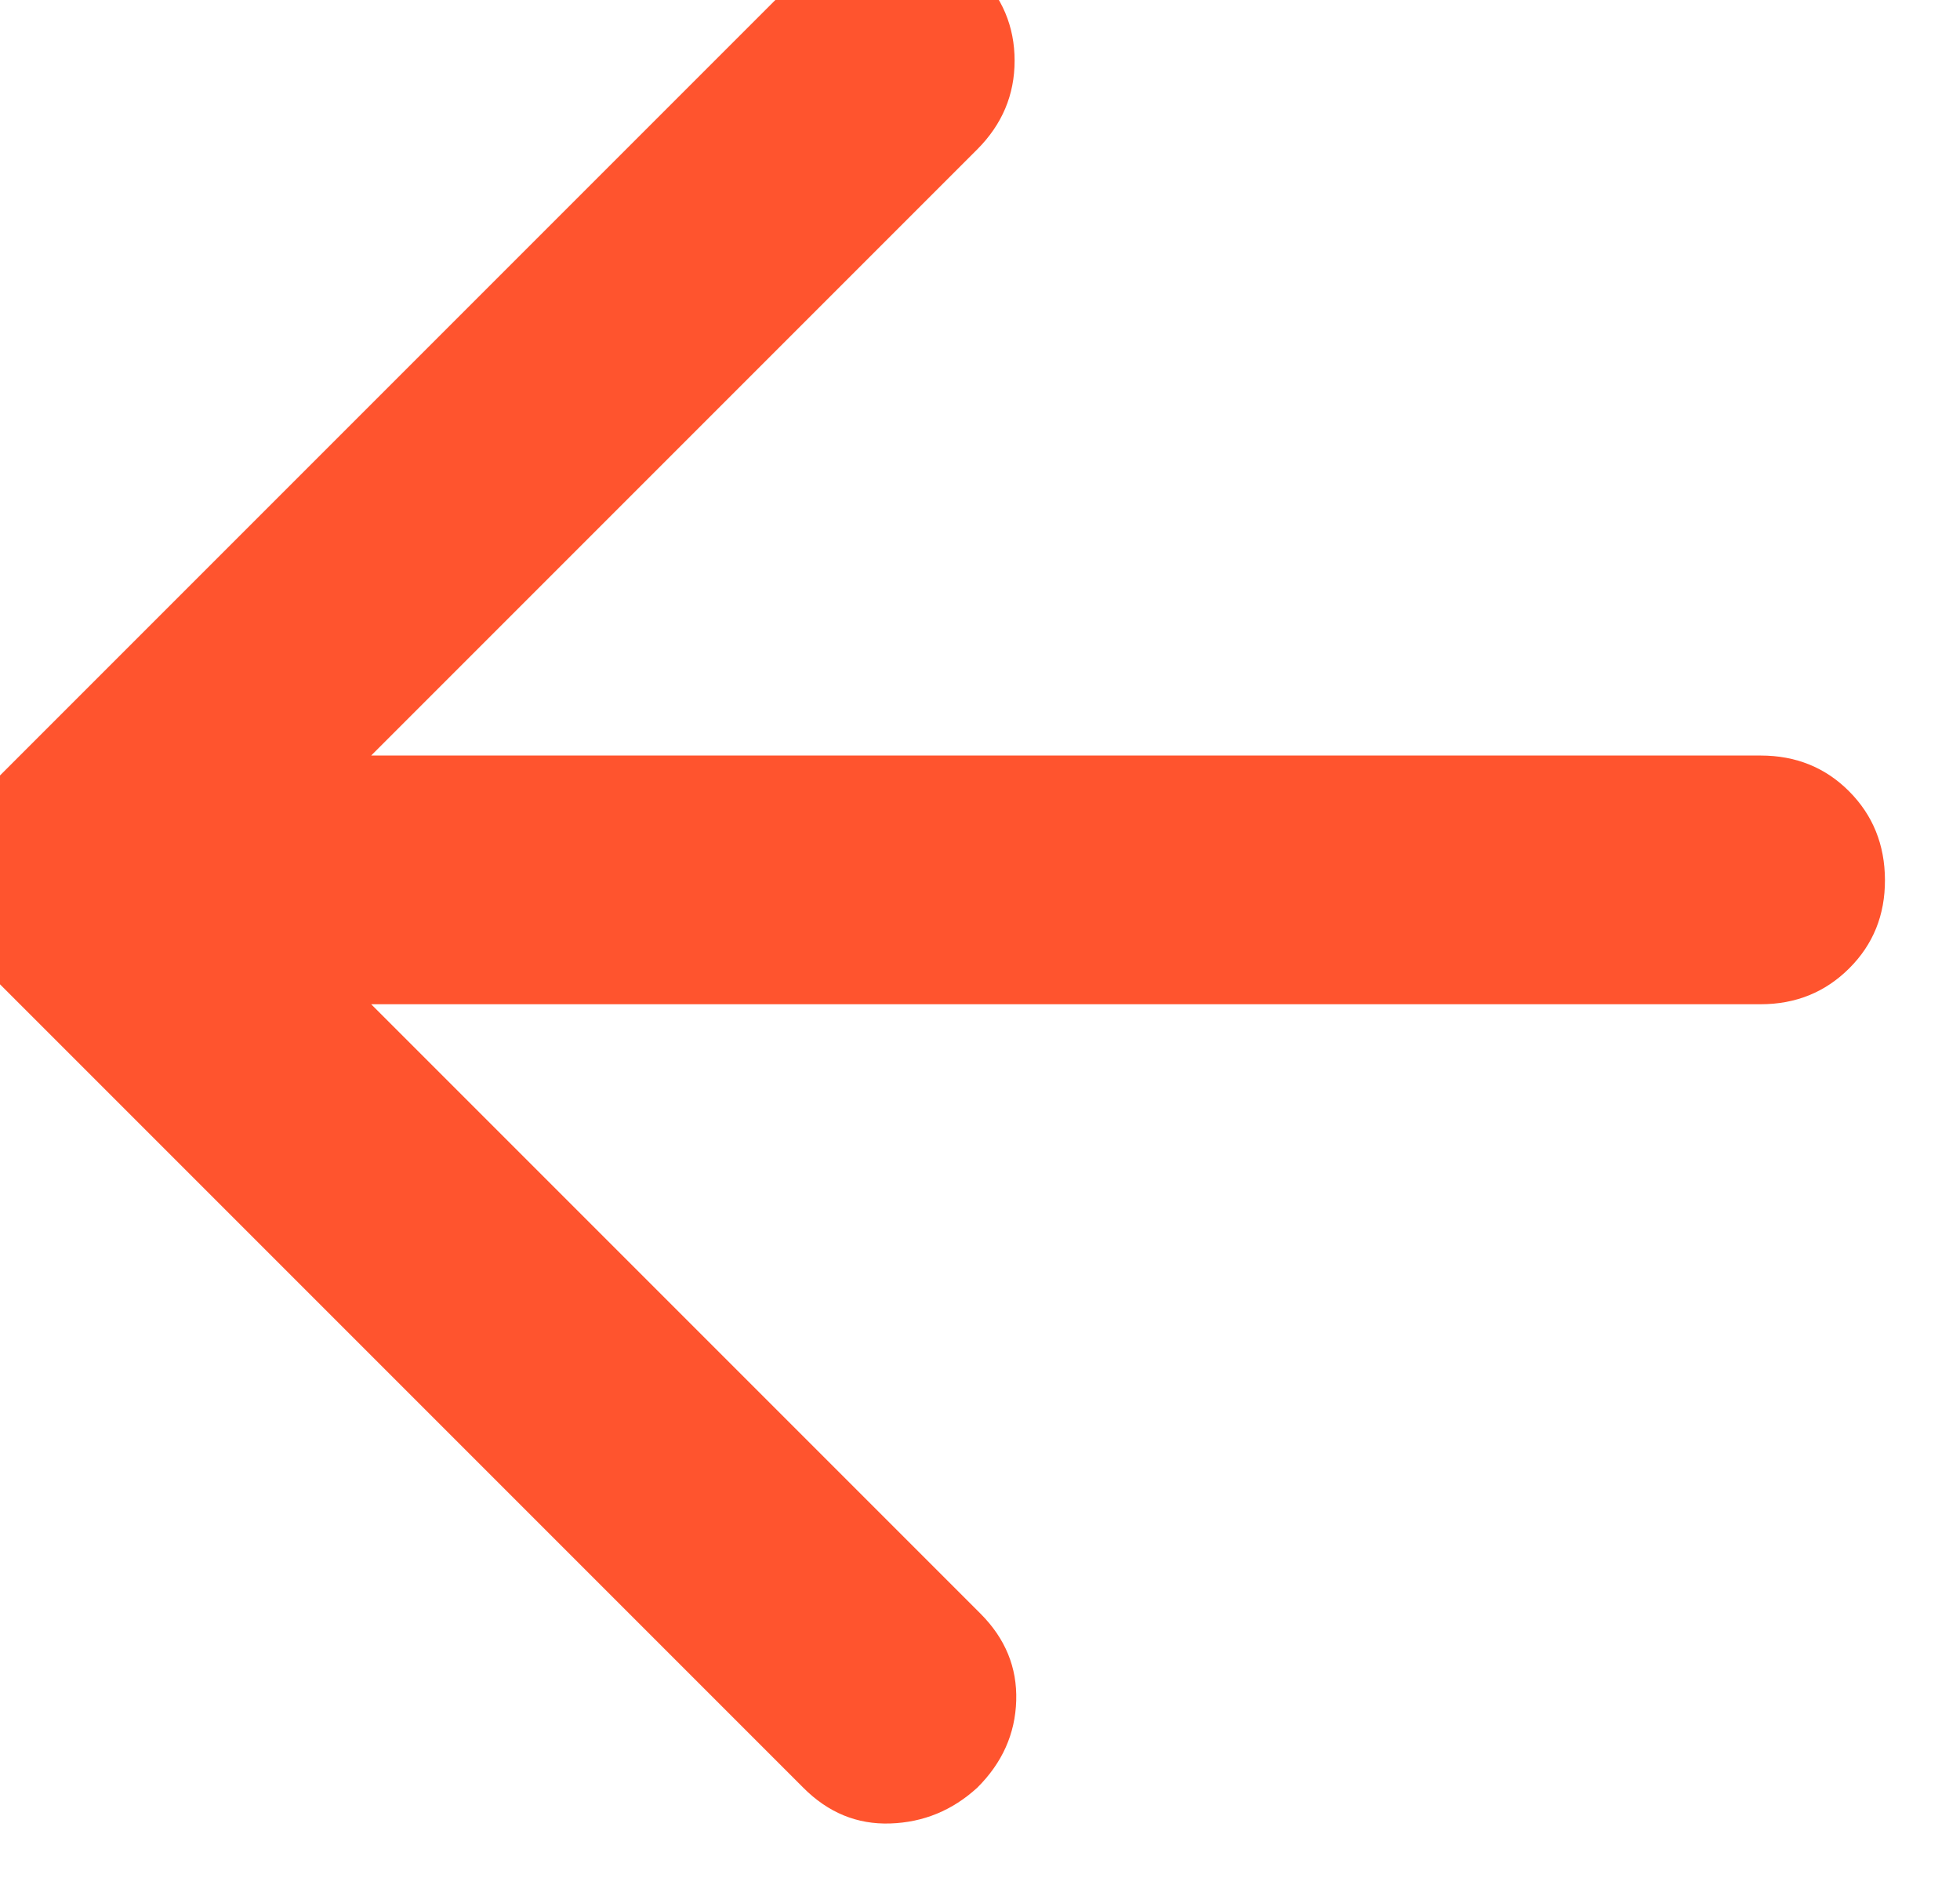 <?xml version="1.0" encoding="UTF-8" standalone="no"?>
<!DOCTYPE svg PUBLIC "-//W3C//DTD SVG 1.1//EN" "http://www.w3.org/Graphics/SVG/1.1/DTD/svg11.dtd">
<svg width="100%" height="100%" viewBox="0 0 26 25" version="1.1" xmlns="http://www.w3.org/2000/svg" xmlns:xlink="http://www.w3.org/1999/xlink" xml:space="preserve" xmlns:serif="http://www.serif.com/" style="fill-rule:evenodd;clip-rule:evenodd;stroke-linejoin:round;stroke-miterlimit:2;">
    <g transform="matrix(1,0,0,1,-152.447,-3429.95)">
        <g transform="matrix(-1.02,-1.24865e-16,1.24865e-16,-1.02,1889.55,5495.68)">
            <g transform="matrix(1.617,-3.96051e-16,3.96051e-16,1.617,1672.06,1994.38)">
                <path d="M16.175,13L5,13C4.717,13 4.479,12.904 4.288,12.712C4.097,12.52 4.001,12.283 4,12C3.999,11.717 4.095,11.48 4.288,11.288C4.481,11.096 4.718,11 5,11L16.175,11L11.275,6.1C11.075,5.9 10.979,5.667 10.987,5.4C10.995,5.133 11.099,4.9 11.3,4.7C11.5,4.517 11.733,4.421 12,4.412C12.267,4.403 12.5,4.499 12.7,4.7L19.3,11.3C19.4,11.4 19.471,11.508 19.513,11.625C19.555,11.742 19.576,11.867 19.575,12C19.574,12.133 19.554,12.258 19.513,12.375C19.472,12.492 19.401,12.6 19.3,12.7L12.7,19.3C12.517,19.483 12.288,19.575 12.013,19.575C11.738,19.575 11.501,19.483 11.3,19.3C11.1,19.1 11,18.863 11,18.588C11,18.313 11.1,18.076 11.3,17.875L16.175,13Z" style="fill:rgb(255,84,46);fill-rule:nonzero;"/>
            </g>
        </g>
    </g>
</svg>
